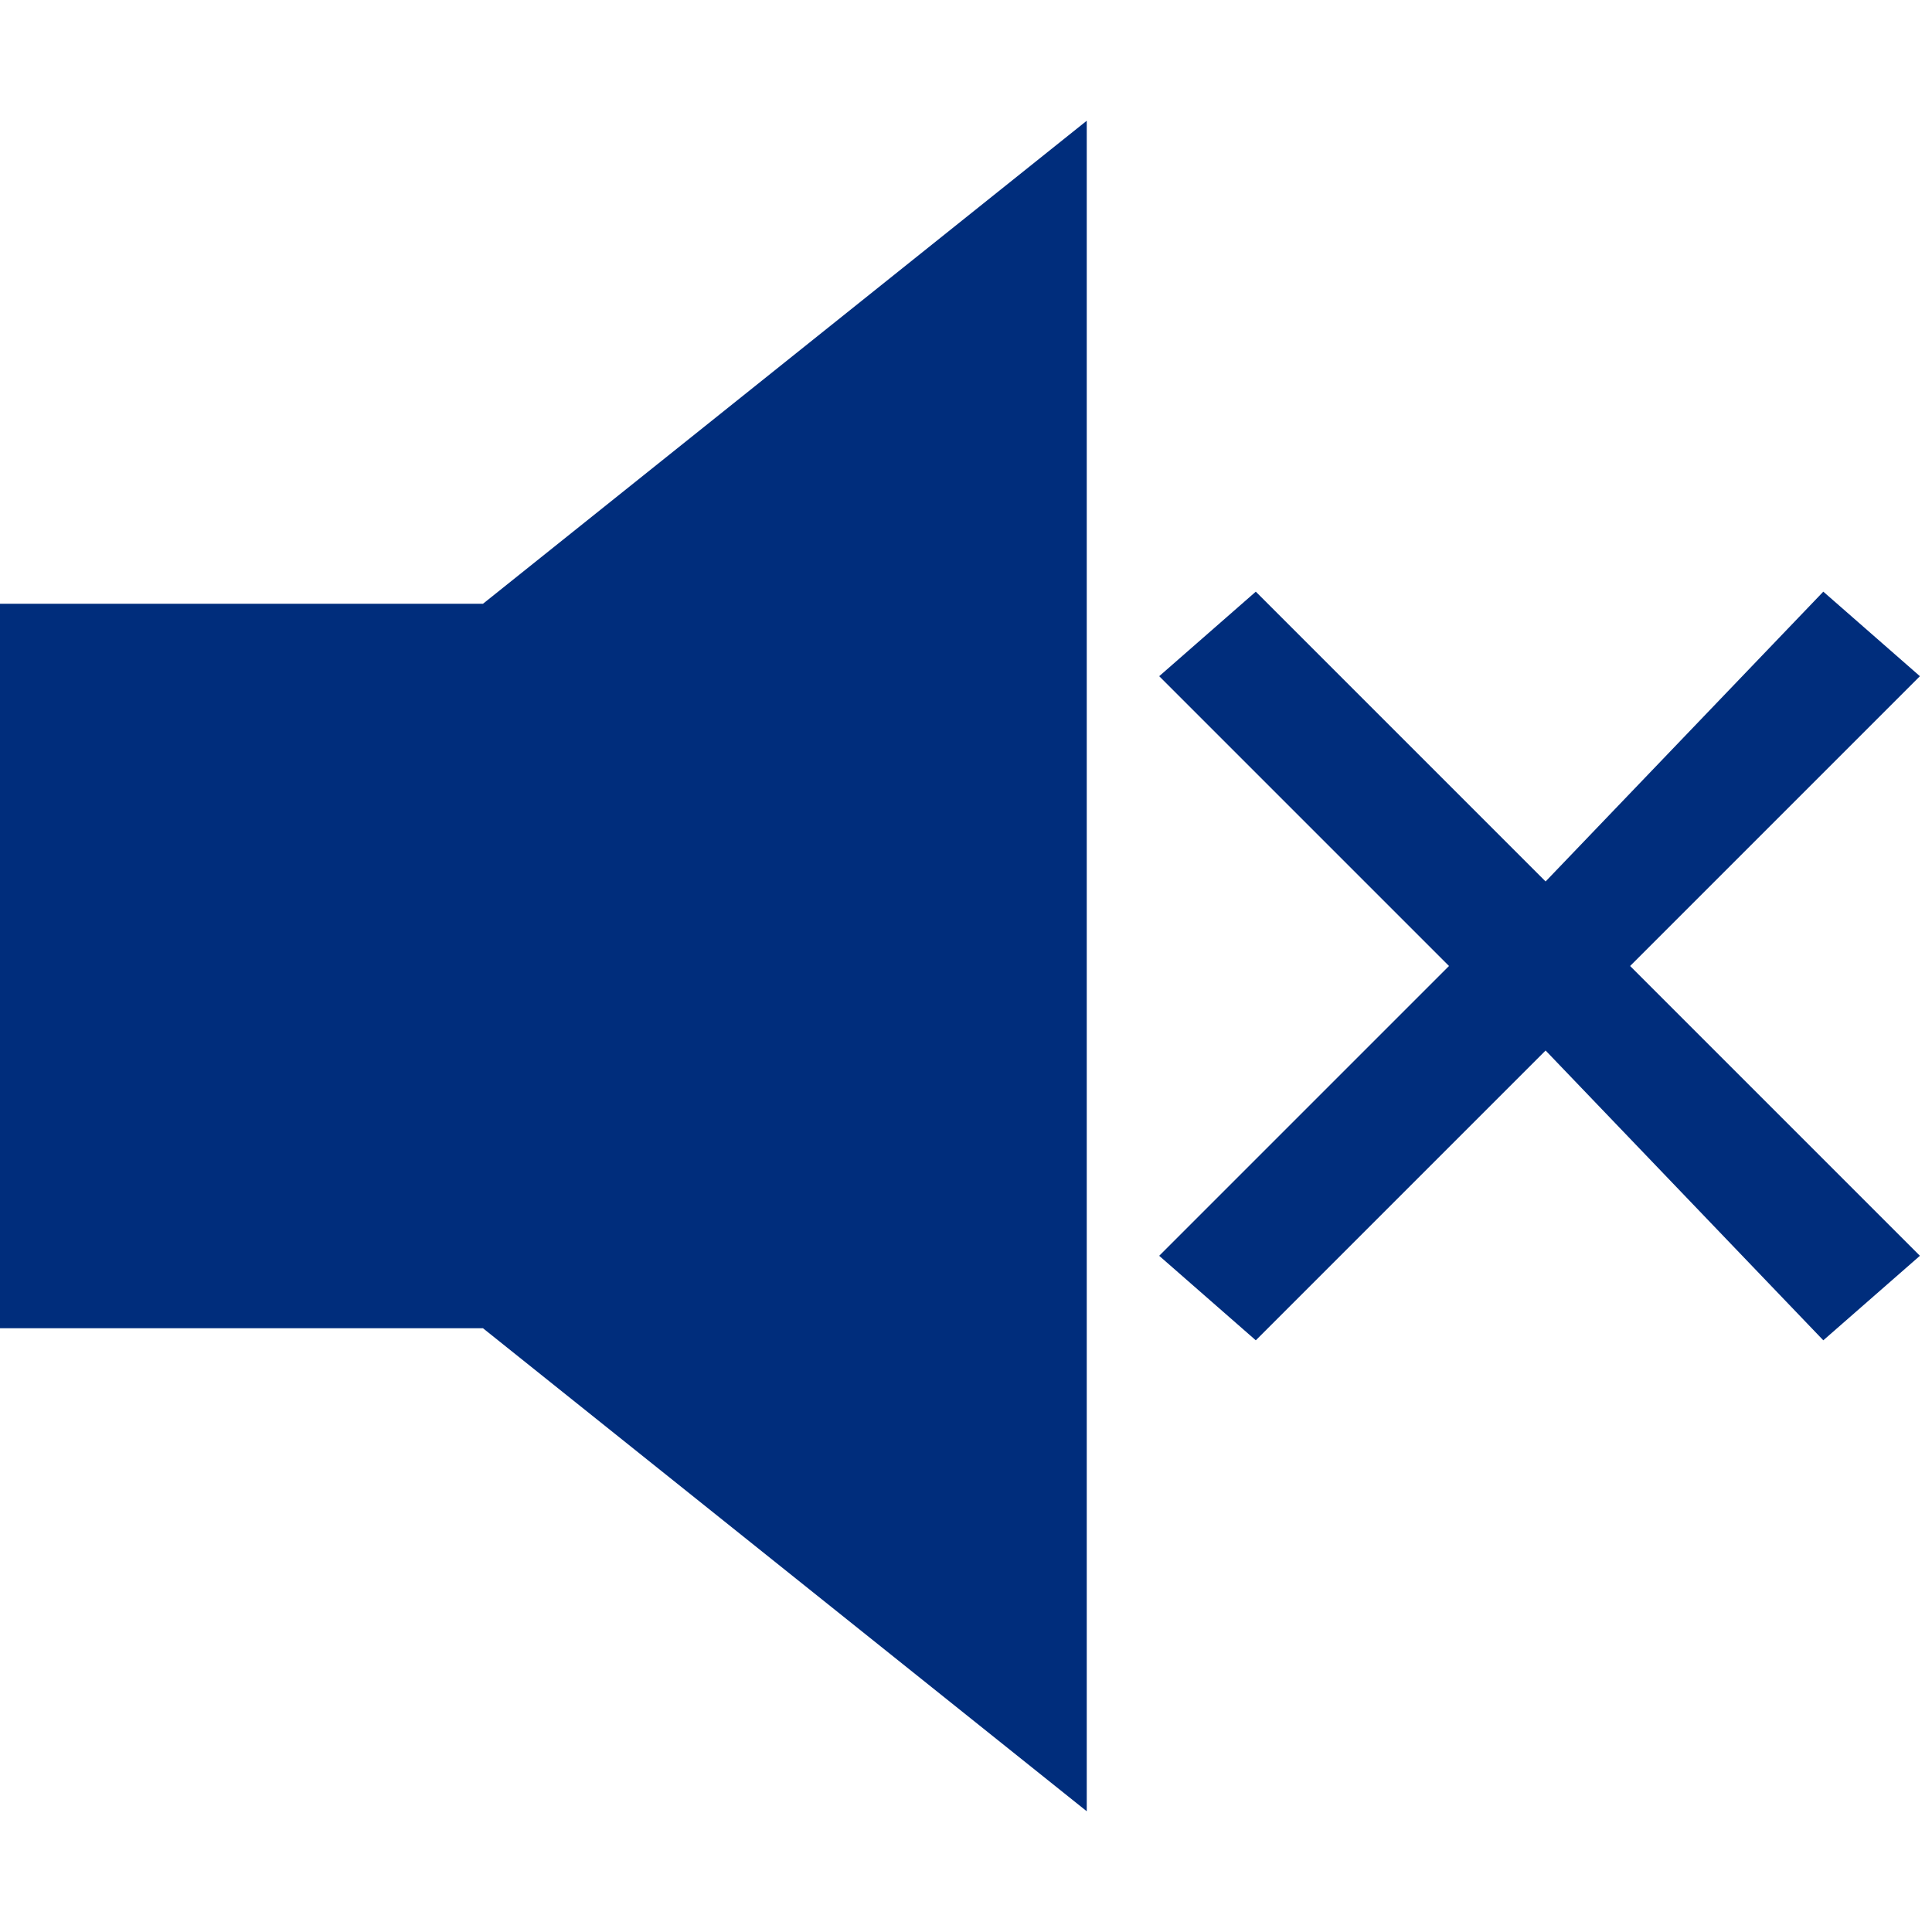 <?xml version="1.0" encoding="UTF-8"?> <svg xmlns="http://www.w3.org/2000/svg" width="66" height="66" viewBox="0 0 66 66" fill="none"> <path d="M16.5 20.625H0V45.375H16.5L37.125 61.875V4.125L16.5 20.625Z" fill="#002D7C"></path> <path d="M65.587 23.1L62.287 20.212L52.8 30.112L42.9 20.212L39.6 23.1L49.5 33L39.6 42.9L42.9 45.787L52.8 35.887L62.287 45.787L65.587 42.9L55.687 33L65.587 23.1Z" fill="#002D7C"></path> </svg> 